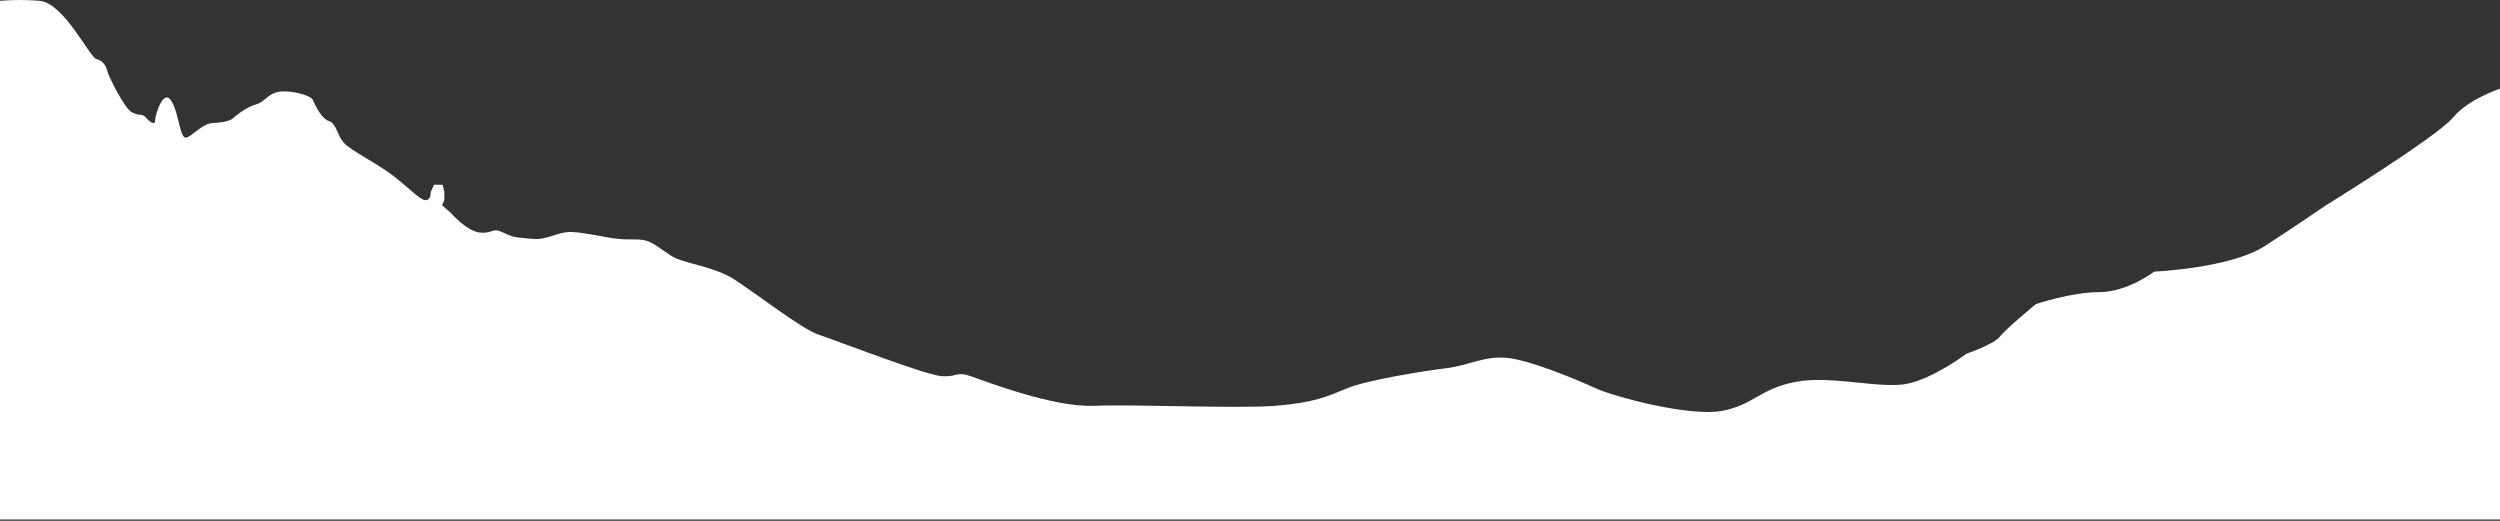 <?xml version="1.0" encoding="UTF-8"?> <svg xmlns="http://www.w3.org/2000/svg" width="1440" height="300" viewBox="0 0 1440 300" fill="none"><rect x="0" y="0" width="1440" height="300" fill="#333333" stroke="none"/> <path d="M0 0.462C7.567 -0.154 15.171 -0.154 22.738 0.462C36.565 1.438 51.736 32.98 55.385 33.936C56.945 34.327 58.362 35.15 59.471 36.312C60.579 37.474 61.333 38.925 61.645 40.497C62.317 43.462 71.535 62.495 76.144 64.79C80.753 67.085 81.752 65.115 84.056 67.755C86.361 70.394 89.338 72.346 89.338 69.381C89.338 66.416 93.946 50.999 98.555 57.904C103.164 64.809 103.51 80.552 107.447 79.232C111.384 77.912 116.684 71.026 122.618 70.854C128.552 70.681 132.835 69.381 133.814 68.405C134.794 67.43 142.053 61.5 147.257 60.199C152.461 58.898 153.844 54.289 160.105 52.969C166.365 51.649 178.886 54.614 180.192 57.579C181.498 60.544 185.147 68.405 189.429 69.706C193.712 71.007 194.038 77.587 197.994 82.177C201.95 86.768 217.774 94.324 227.319 101.879C236.863 109.435 242.471 115.671 245.448 115.269C248.424 114.867 248.078 110.678 248.078 110.678L249.999 106.413H254.934L255.933 110.353V115.288L254.608 118.234L259.563 122.5C259.563 122.5 268.781 133.326 276.693 133.976C284.605 134.627 282.953 130.686 289.867 133.976C296.78 137.266 297.452 136.597 306.344 137.573C315.235 138.548 321.169 133.307 329.389 133.632C337.608 133.957 350.148 137.171 357.081 137.706C364.014 138.242 369.602 137.247 373.885 139.217C378.167 141.188 380.145 143.158 386.732 147.423C393.319 151.689 410.776 153.334 422.317 160.545C433.859 167.757 461.532 189.429 471.422 192.719C481.312 196.009 533.029 216.017 542.266 216.667C551.503 217.318 550.505 213.722 559.07 216.667C567.635 219.613 606.523 234.724 630.24 233.749C653.957 232.773 711.627 235.47 734.365 233.749C757.102 232.027 765.091 228.125 776.21 223.534C787.329 218.944 820.034 213.683 833.227 212.057C846.421 210.432 854.966 204.846 868.16 206.147C881.353 207.448 907.355 218.293 918.897 223.553C930.438 228.814 973.59 240.118 991.872 236.675C1010.15 233.232 1013.61 223.879 1034.37 219.938C1055.13 215.998 1083.8 224.376 1099.13 220.933C1114.45 217.49 1132.73 203.718 1132.73 203.718C1132.73 203.718 1148.54 198.304 1151.94 193.867C1155.34 189.429 1172.7 175.159 1172.7 175.159C1172.7 175.159 1192.96 168.273 1209.19 168.273C1225.41 168.273 1240.82 156.452 1240.82 156.452C1240.82 156.452 1284.81 154.539 1304.59 141.685C1324.37 128.831 1339.16 118.636 1339.16 118.636C1339.16 118.636 1403.92 78.658 1412.81 67.831C1421.7 57.005 1440 51.094 1440 51.094V299.207H0V0.462Z" fill="white"></path> </svg> 